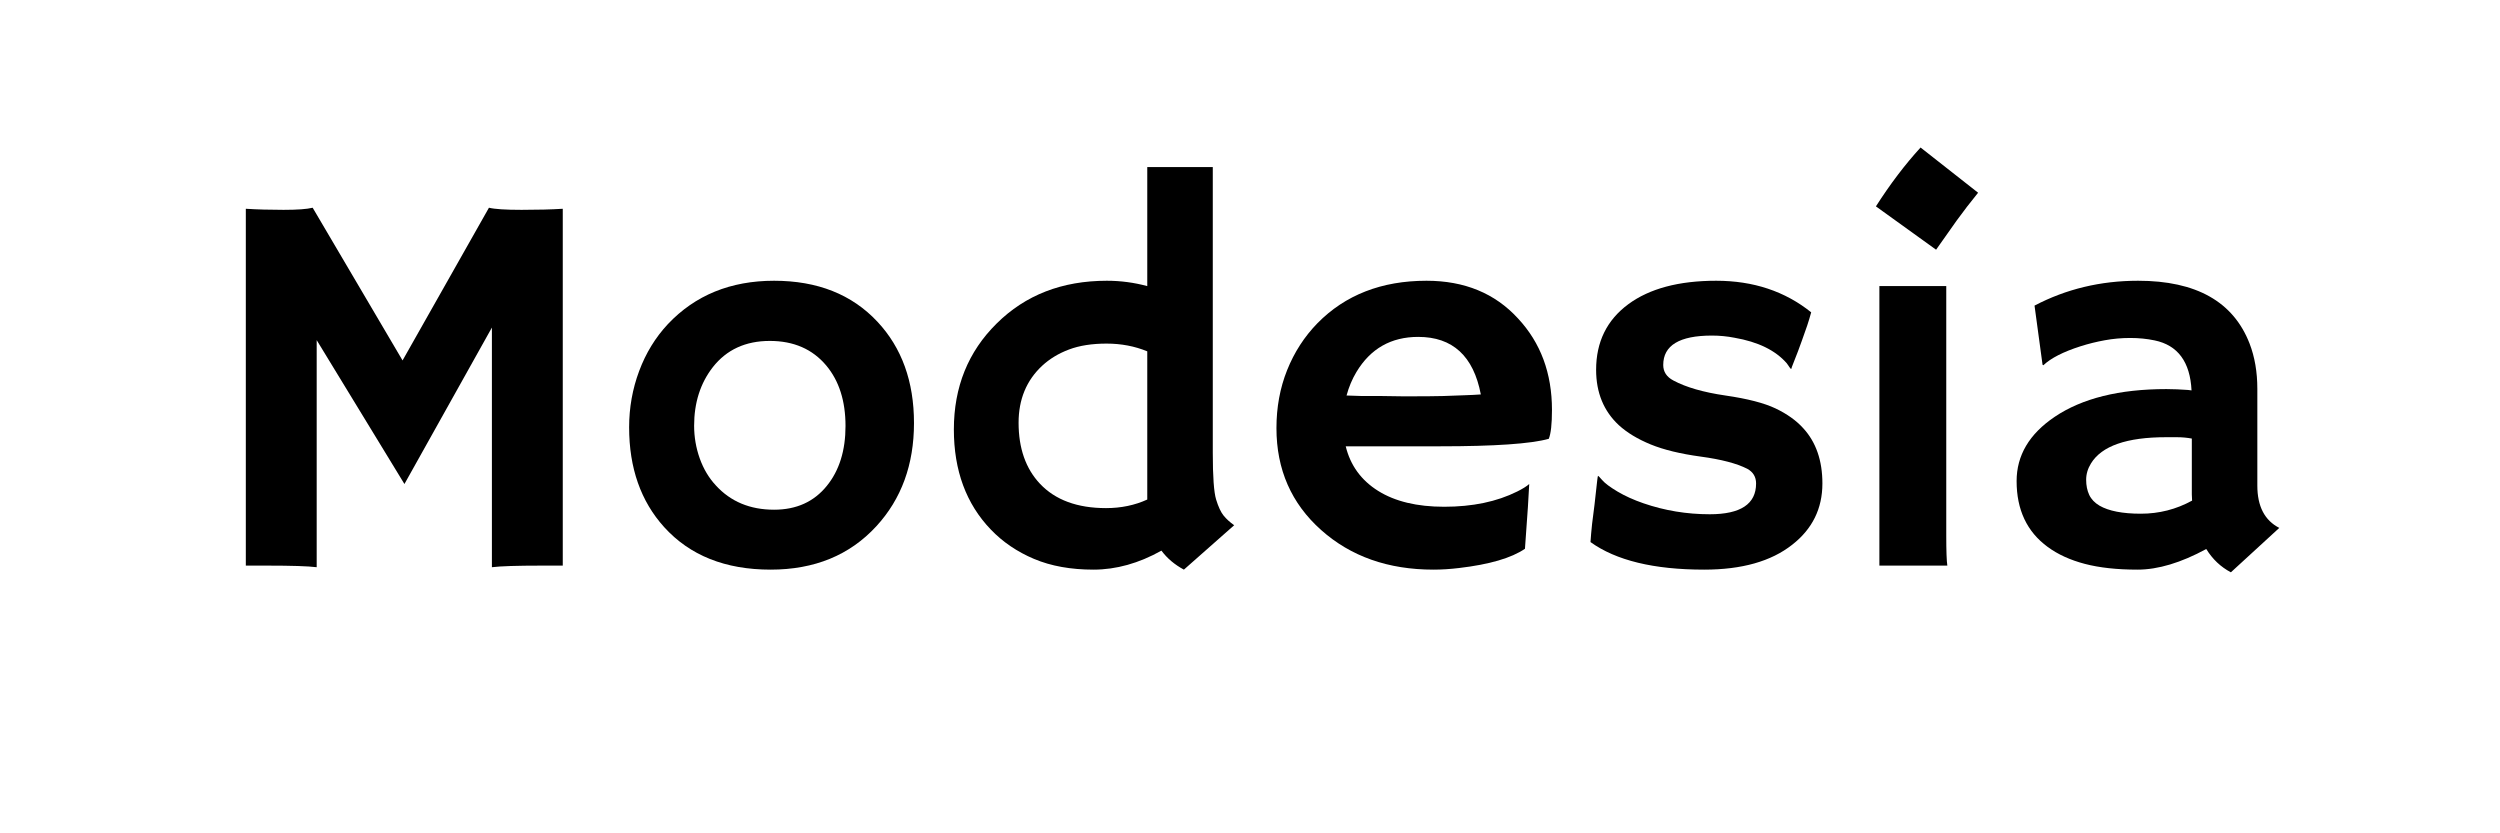 <svg version="1.0" preserveAspectRatio="xMidYMid meet" height="500" viewBox="0 0 1125 375" zoomAndPan="magnify" width="1500" xmlns:xlink="http://www.w3.org/1999/xlink" xmlns="http://www.w3.org/2000/svg"><defs><g></g></defs><g fill-opacity="1" fill="#000000"><g transform="translate(89.307, 254.525)"><g><path d="M 53.203 0.719 C 49.348 0.238 41.926 0 30.938 0 L 21.312 0 L 21.312 -160.578 C 26.445 -160.254 32.102 -160.094 38.281 -160.094 C 44.457 -160.094 48.828 -160.41 51.391 -161.047 L 91.844 -92.328 L 130.719 -161.047 C 133.289 -160.41 138.188 -160.094 145.406 -160.094 C 152.625 -160.094 158.801 -160.254 163.938 -160.578 L 163.938 0 L 154.312 0 C 143.32 0 135.898 0.238 132.047 0.719 L 132.047 -107.125 L 92.688 -36.719 L 53.203 -101.469 Z M 53.203 0.719"></path></g></g><g transform="translate(274.56, 254.525)"><g><path d="M 8.547 -62.234 C 8.547 -71.055 10.051 -79.5 13.062 -87.562 C 16.07 -95.633 20.383 -102.676 26 -108.688 C 38.281 -121.688 54.207 -128.188 73.781 -128.188 C 93.281 -128.188 108.77 -122.051 120.25 -109.781 C 131.238 -98.062 136.734 -82.852 136.734 -64.156 C 136.734 -45.457 131.078 -29.969 119.766 -17.688 C 107.805 -4.688 91.957 1.812 72.219 1.812 C 51.832 1.812 35.863 -4.566 24.312 -17.328 C 13.801 -28.961 8.547 -43.93 8.547 -62.234 Z M 37.797 -62.953 C 37.797 -57.898 38.633 -53.004 40.312 -48.266 C 42 -43.535 44.41 -39.484 47.547 -36.109 C 54.203 -28.805 62.945 -25.156 73.781 -25.156 C 83.812 -25.156 91.719 -28.727 97.5 -35.875 C 103.113 -42.77 105.922 -51.754 105.922 -62.828 C 105.922 -74.066 103.035 -83.133 97.266 -90.031 C 91.078 -97.414 82.609 -101.109 71.859 -101.109 C 60.941 -101.109 52.395 -97.176 46.219 -89.312 C 40.602 -82.094 37.797 -73.305 37.797 -62.953 Z M 37.797 -62.953"></path></g></g><g transform="translate(418.645, 254.525)"><g><path d="M 104 -6.734 C 93.812 -1.035 83.617 1.812 73.422 1.812 C 63.234 1.812 54.328 0.207 46.703 -3 C 39.078 -6.219 32.578 -10.633 27.203 -16.25 C 16.129 -27.801 10.594 -42.805 10.594 -61.266 C 10.594 -80.367 17.008 -96.258 29.844 -108.938 C 42.77 -121.77 59.301 -128.188 79.438 -128.188 C 85.625 -128.188 91.688 -127.383 97.625 -125.781 L 97.625 -179.344 L 127.109 -179.344 L 127.109 -50.672 C 127.109 -40.004 127.609 -33.023 128.609 -29.734 C 129.617 -26.441 130.742 -24.031 131.984 -22.5 C 133.223 -20.977 134.805 -19.535 136.734 -18.172 L 114.109 1.812 C 109.93 -0.438 106.562 -3.285 104 -6.734 Z M 79.078 -25.875 C 85.816 -25.875 92 -27.16 97.625 -29.734 L 97.625 -96.422 C 92 -98.742 85.895 -99.906 79.312 -99.906 C 72.738 -99.906 67.102 -99.02 62.406 -97.25 C 57.719 -95.488 53.688 -93.047 50.312 -89.922 C 43.25 -83.336 39.719 -74.789 39.719 -64.281 C 39.719 -52.801 42.926 -43.648 49.344 -36.828 C 56.25 -29.523 66.16 -25.875 79.078 -25.875 Z M 79.078 -25.875"></path></g></g><g transform="translate(562.73, 254.525)"><g><path d="M 11.672 -61.875 C 11.672 -71.258 13.273 -79.961 16.484 -87.984 C 19.703 -96.016 24.238 -103.035 30.094 -109.047 C 42.613 -121.805 58.984 -128.188 79.203 -128.188 C 96.297 -128.188 110.02 -122.531 120.375 -111.219 C 130.562 -100.301 135.656 -86.582 135.656 -70.062 C 135.656 -63.719 135.176 -59.383 134.219 -57.062 C 126.188 -54.812 109.852 -53.688 85.219 -53.688 L 42.844 -53.688 C 44.938 -45.102 49.789 -38.422 57.406 -33.641 C 65.031 -28.867 74.941 -26.484 87.141 -26.484 C 99.898 -26.484 110.859 -28.77 120.016 -33.344 C 122.422 -34.539 124.223 -35.664 125.422 -36.719 C 125.266 -33.344 125.066 -29.891 124.828 -26.359 L 123.5 -7.578 C 117.395 -3.41 107.523 -0.523 93.891 1.078 C 89.879 1.566 86.023 1.812 82.328 1.812 C 61.953 1.812 45.102 -4.129 31.781 -16.016 C 18.375 -27.961 11.672 -43.25 11.672 -61.875 Z M 103.641 -77.031 C 100.348 -94.289 90.957 -102.922 75.469 -102.922 C 63.27 -102.922 54.004 -97.66 47.672 -87.141 C 45.742 -83.93 44.258 -80.398 43.219 -76.547 C 45.133 -76.473 47.5 -76.395 50.312 -76.312 L 59.219 -76.312 C 62.188 -76.227 65.035 -76.188 67.766 -76.188 L 74.625 -76.188 C 78.719 -76.188 82.734 -76.227 86.672 -76.312 L 96.531 -76.672 C 99.188 -76.754 101.555 -76.875 103.641 -77.031 Z M 103.641 -77.031"></path></g></g><g transform="translate(706.815, 254.525)"><g><path d="M 60.062 1.812 C 37.438 1.812 20.383 -2.32 8.906 -10.594 C 9.062 -13 9.301 -15.727 9.625 -18.781 L 10.719 -27.438 C 11.352 -33.133 11.75 -36.688 11.906 -38.094 C 12.07 -39.5 12.191 -40.258 12.266 -40.375 C 12.348 -40.5 12.992 -39.859 14.203 -38.453 C 15.41 -37.047 17.695 -35.336 21.062 -33.328 C 24.438 -31.328 28.328 -29.566 32.734 -28.047 C 42.285 -24.754 52.238 -23.109 62.594 -23.109 C 76.477 -23.109 83.422 -27.723 83.422 -36.953 C 83.422 -39.922 82.094 -42.129 79.438 -43.578 C 74.707 -45.984 67.75 -47.805 58.562 -49.047 C 49.375 -50.297 41.848 -52.125 35.984 -54.531 C 30.129 -56.938 25.359 -59.82 21.672 -63.188 C 14.848 -69.531 11.438 -77.836 11.438 -88.109 C 11.438 -100.629 16.25 -110.457 25.875 -117.594 C 35.426 -124.656 48.629 -128.188 65.484 -128.188 C 82.172 -128.188 96.414 -123.453 108.219 -113.984 C 107.656 -111.898 107.051 -109.895 106.406 -107.969 C 104.562 -102.676 103.195 -98.863 102.312 -96.531 L 99.547 -89.438 C 99.379 -88.789 99.258 -88.469 99.188 -88.469 C 99.02 -88.469 98.379 -89.312 97.266 -91 C 92.203 -96.852 84.336 -100.703 73.672 -102.547 C 70.379 -103.191 67.008 -103.516 63.562 -103.516 C 48.945 -103.516 41.641 -99.102 41.641 -90.281 C 41.641 -87.227 43.164 -84.898 46.219 -83.297 C 51.914 -80.242 59.719 -77.992 69.625 -76.547 C 79.539 -75.109 87.066 -73.164 92.203 -70.719 C 97.336 -68.27 101.469 -65.32 104.594 -61.875 C 110.375 -55.613 113.266 -47.305 113.266 -36.953 C 113.266 -25.641 108.734 -16.453 99.672 -9.391 C 90.203 -1.922 77 1.812 60.062 1.812 Z M 60.062 1.812"></path></g></g><g transform="translate(830.317, 254.525)"><g><path d="M 13.844 -161.656 C 20.258 -171.688 26.957 -180.516 33.938 -188.141 L 59.828 -167.797 C 56.367 -163.547 53.156 -159.375 50.188 -155.281 C 50.188 -155.281 47.098 -150.906 40.922 -142.156 Z M 45.5 -13.484 C 45.5 -6.578 45.66 -2.082 45.984 0 L 15.406 0 L 15.406 -125.781 L 45.5 -125.781 Z M 45.5 -13.484"></path></g></g><g transform="translate(892.068, 254.525)"><g><path d="M 100.75 -7.469 C 89.352 -1.281 79.039 1.812 69.812 1.812 C 60.582 1.812 52.676 0.945 46.094 -0.781 C 39.52 -2.508 33.945 -5.055 29.375 -8.422 C 20.062 -15.242 15.406 -25.113 15.406 -38.031 C 15.406 -49.594 21.102 -59.223 32.5 -66.922 C 44.852 -75.266 61.625 -79.438 82.812 -79.438 L 87.625 -79.328 C 88.594 -79.242 89.676 -79.18 90.875 -79.141 C 92.082 -79.098 93.164 -79 94.125 -78.844 C 93.488 -91.676 87.953 -99.176 77.516 -101.344 C 74.066 -102.07 70.395 -102.438 66.5 -102.438 C 62.613 -102.438 58.801 -102.094 55.062 -101.406 C 51.332 -100.727 47.703 -99.828 44.172 -98.703 C 36.391 -96.211 30.812 -93.363 27.438 -90.156 L 27.078 -90.391 L 23.469 -117 C 37.676 -124.457 53.207 -128.188 70.062 -128.188 C 96.219 -128.188 112.945 -118.758 120.25 -99.906 C 122.57 -93.883 123.734 -87.102 123.734 -79.562 L 123.734 -35.984 C 123.734 -26.68 127.023 -20.344 133.609 -16.969 L 111.828 3.016 C 107.254 0.598 103.562 -2.895 100.75 -7.469 Z M 94.25 -57.172 C 92.082 -57.578 89.836 -57.781 87.516 -57.781 L 82.688 -57.781 C 64.957 -57.781 53.688 -53.848 48.875 -45.984 C 47.426 -43.648 46.703 -41.195 46.703 -38.625 C 46.703 -36.062 47.16 -33.797 48.078 -31.828 C 49.004 -29.867 50.551 -28.25 52.719 -26.969 C 56.895 -24.562 63.094 -23.359 71.312 -23.359 C 79.539 -23.359 87.227 -25.32 94.375 -29.25 C 94.289 -30.133 94.25 -31.055 94.25 -32.016 Z M 94.25 -57.172"></path></g></g></g></svg>